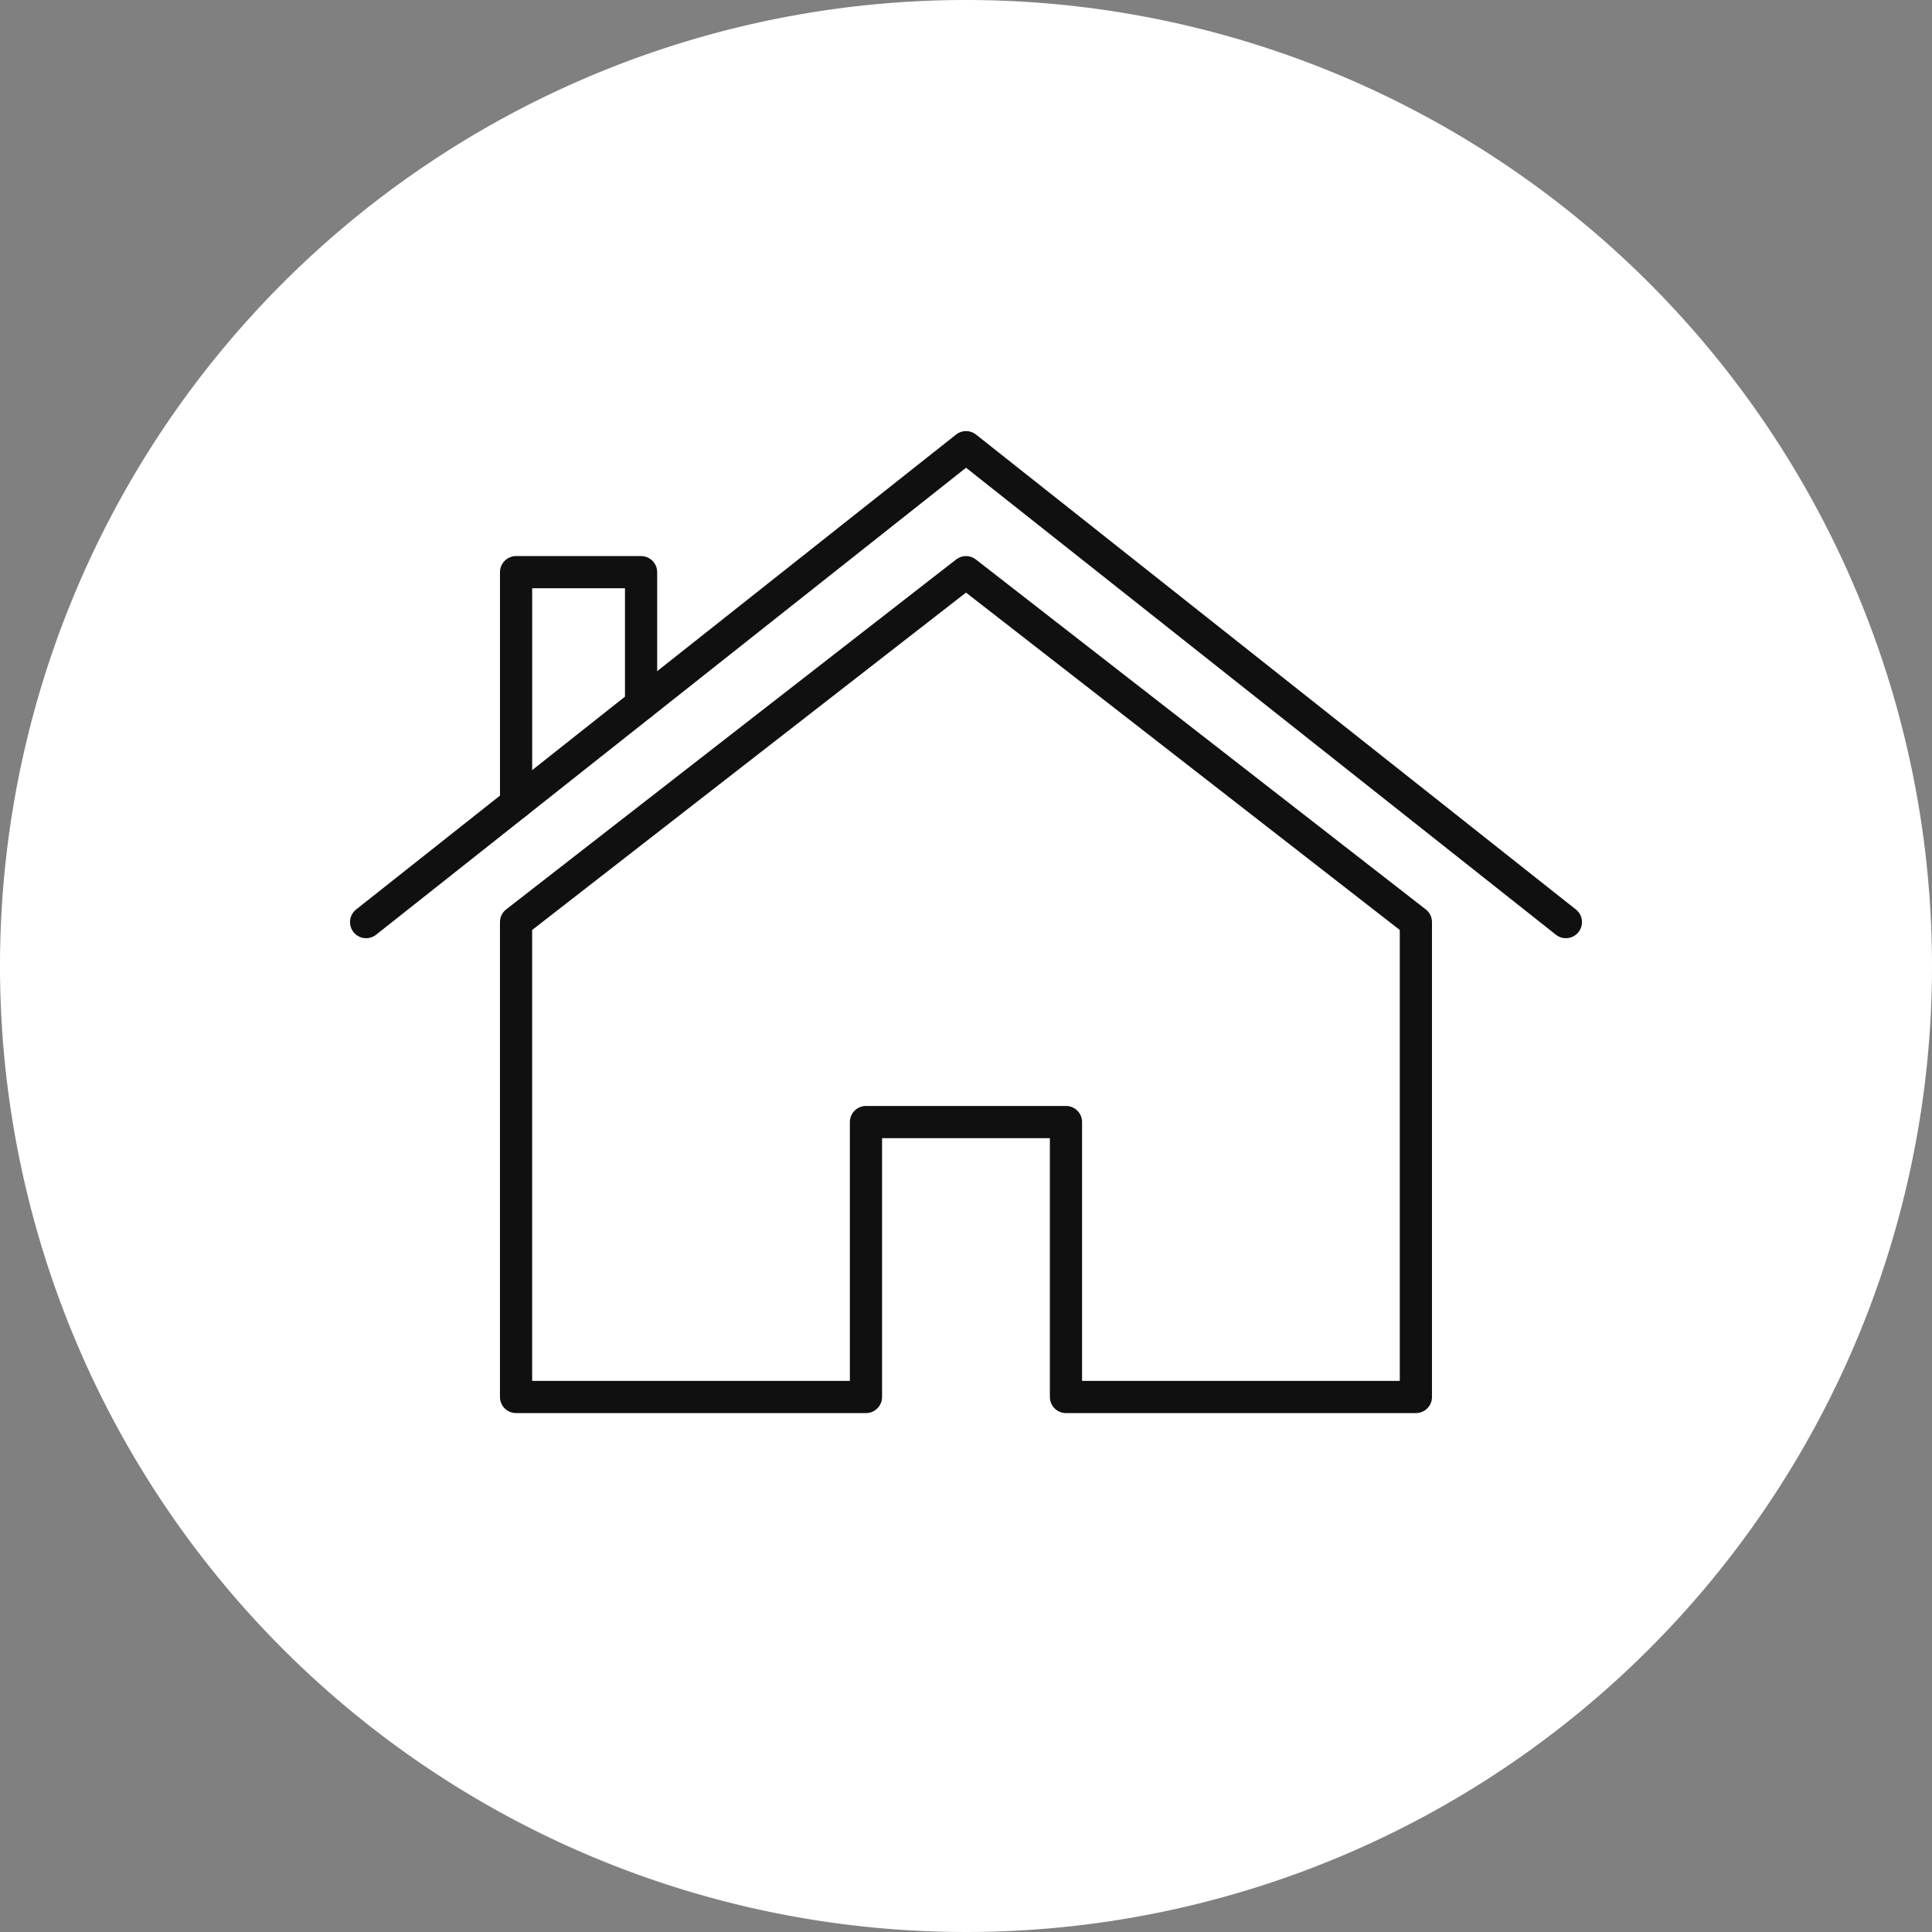 <svg xmlns="http://www.w3.org/2000/svg" xmlns:xlink="http://www.w3.org/1999/xlink" width="90" height="90" viewBox="0 0 90 90">
  <rect x="0" y="0" width="90" height="90" fill="#808080" stroke="none"/>
  <defs>
    <clipPath id="clip-path">
      <rect id="Rectangle_7672" data-name="Rectangle 7672" width="90" height="90" transform="translate(0 0.001)" fill="none"/>
    </clipPath>
  </defs>
  <g id="Group_11708" data-name="Group 11708" transform="translate(0 0)">
    <g id="Group_11707" data-name="Group 11707" clip-path="url(#clip-path)">
      <path id="Path_8327" data-name="Path 8327" d="M90,45A45,45,0,1,1,45,0,45,45,0,0,1,90,45" fill="#fff"/>
      <path id="Path_8328" data-name="Path 8328" d="M71.3,71V48.878l-20.957-16.3-20.96,16.3V71h16.3V58.193H55V71Z" transform="translate(-5.343 -5.923)" fill="none" stroke="#101010" stroke-linecap="round" stroke-linejoin="round" stroke-width="1.5"/>
      <path id="Path_8329" data-name="Path 8329" d="M35.206,38.738V32.577H29.383V43.347" transform="translate(-5.342 -5.923)" fill="none" stroke="#101010" stroke-linecap="round" stroke-linejoin="round" stroke-width="1.5"/>
      <path id="Path_8330" data-name="Path 8330" d="M76.735,47.584,48.792,25.461,20.845,47.584" transform="translate(-3.79 -4.629)" fill="none" stroke="#101010" stroke-linecap="round" stroke-linejoin="round" stroke-width="1.5"/>
    </g>
  </g>
</svg>
